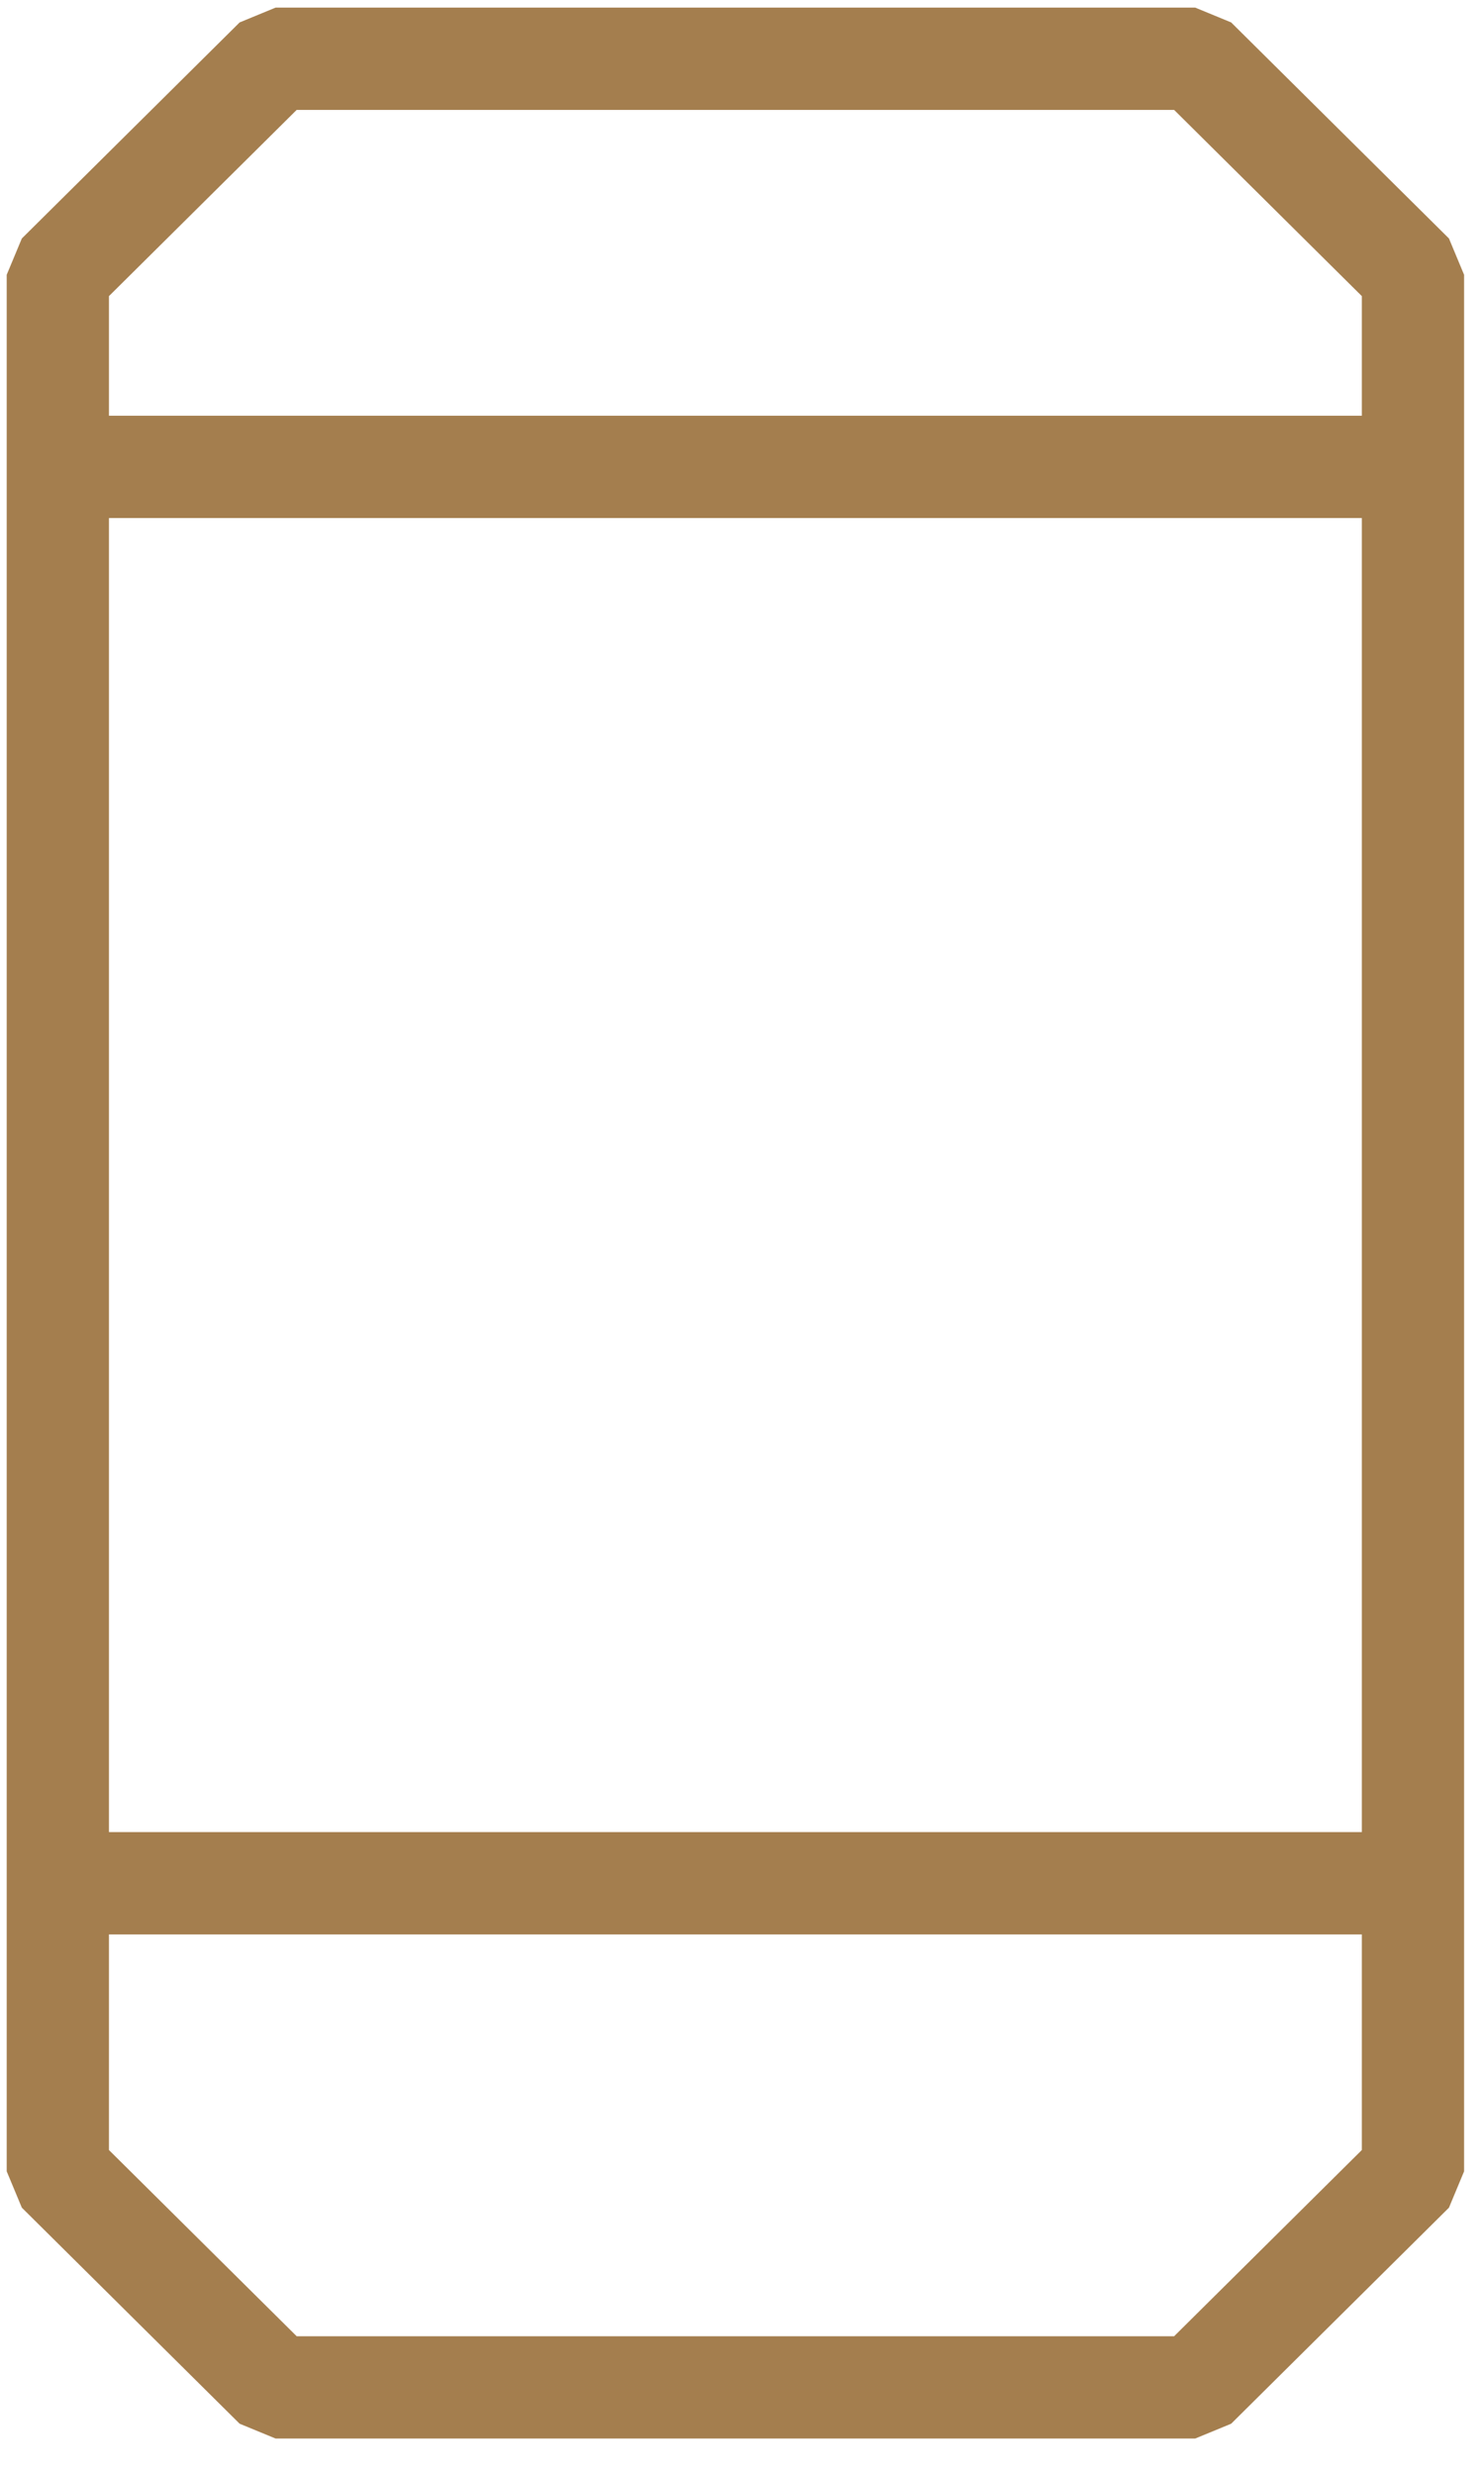 <svg width="30" height="50" viewBox="0 0 30 50" fill="none" xmlns="http://www.w3.org/2000/svg">
<path d="M1.169 9.433V5.552L5.572 1.187H24.161L28.564 5.552V9.433M1.169 9.433H28.564M1.169 9.433V38.049M28.564 9.433V38.049M28.564 38.049V43.869L24.161 48.234H5.572L1.169 43.869V38.049M28.564 38.049H1.169" stroke="#A47E4E" stroke-width="2.067" stroke-linejoin="bevel"/>
</svg>
